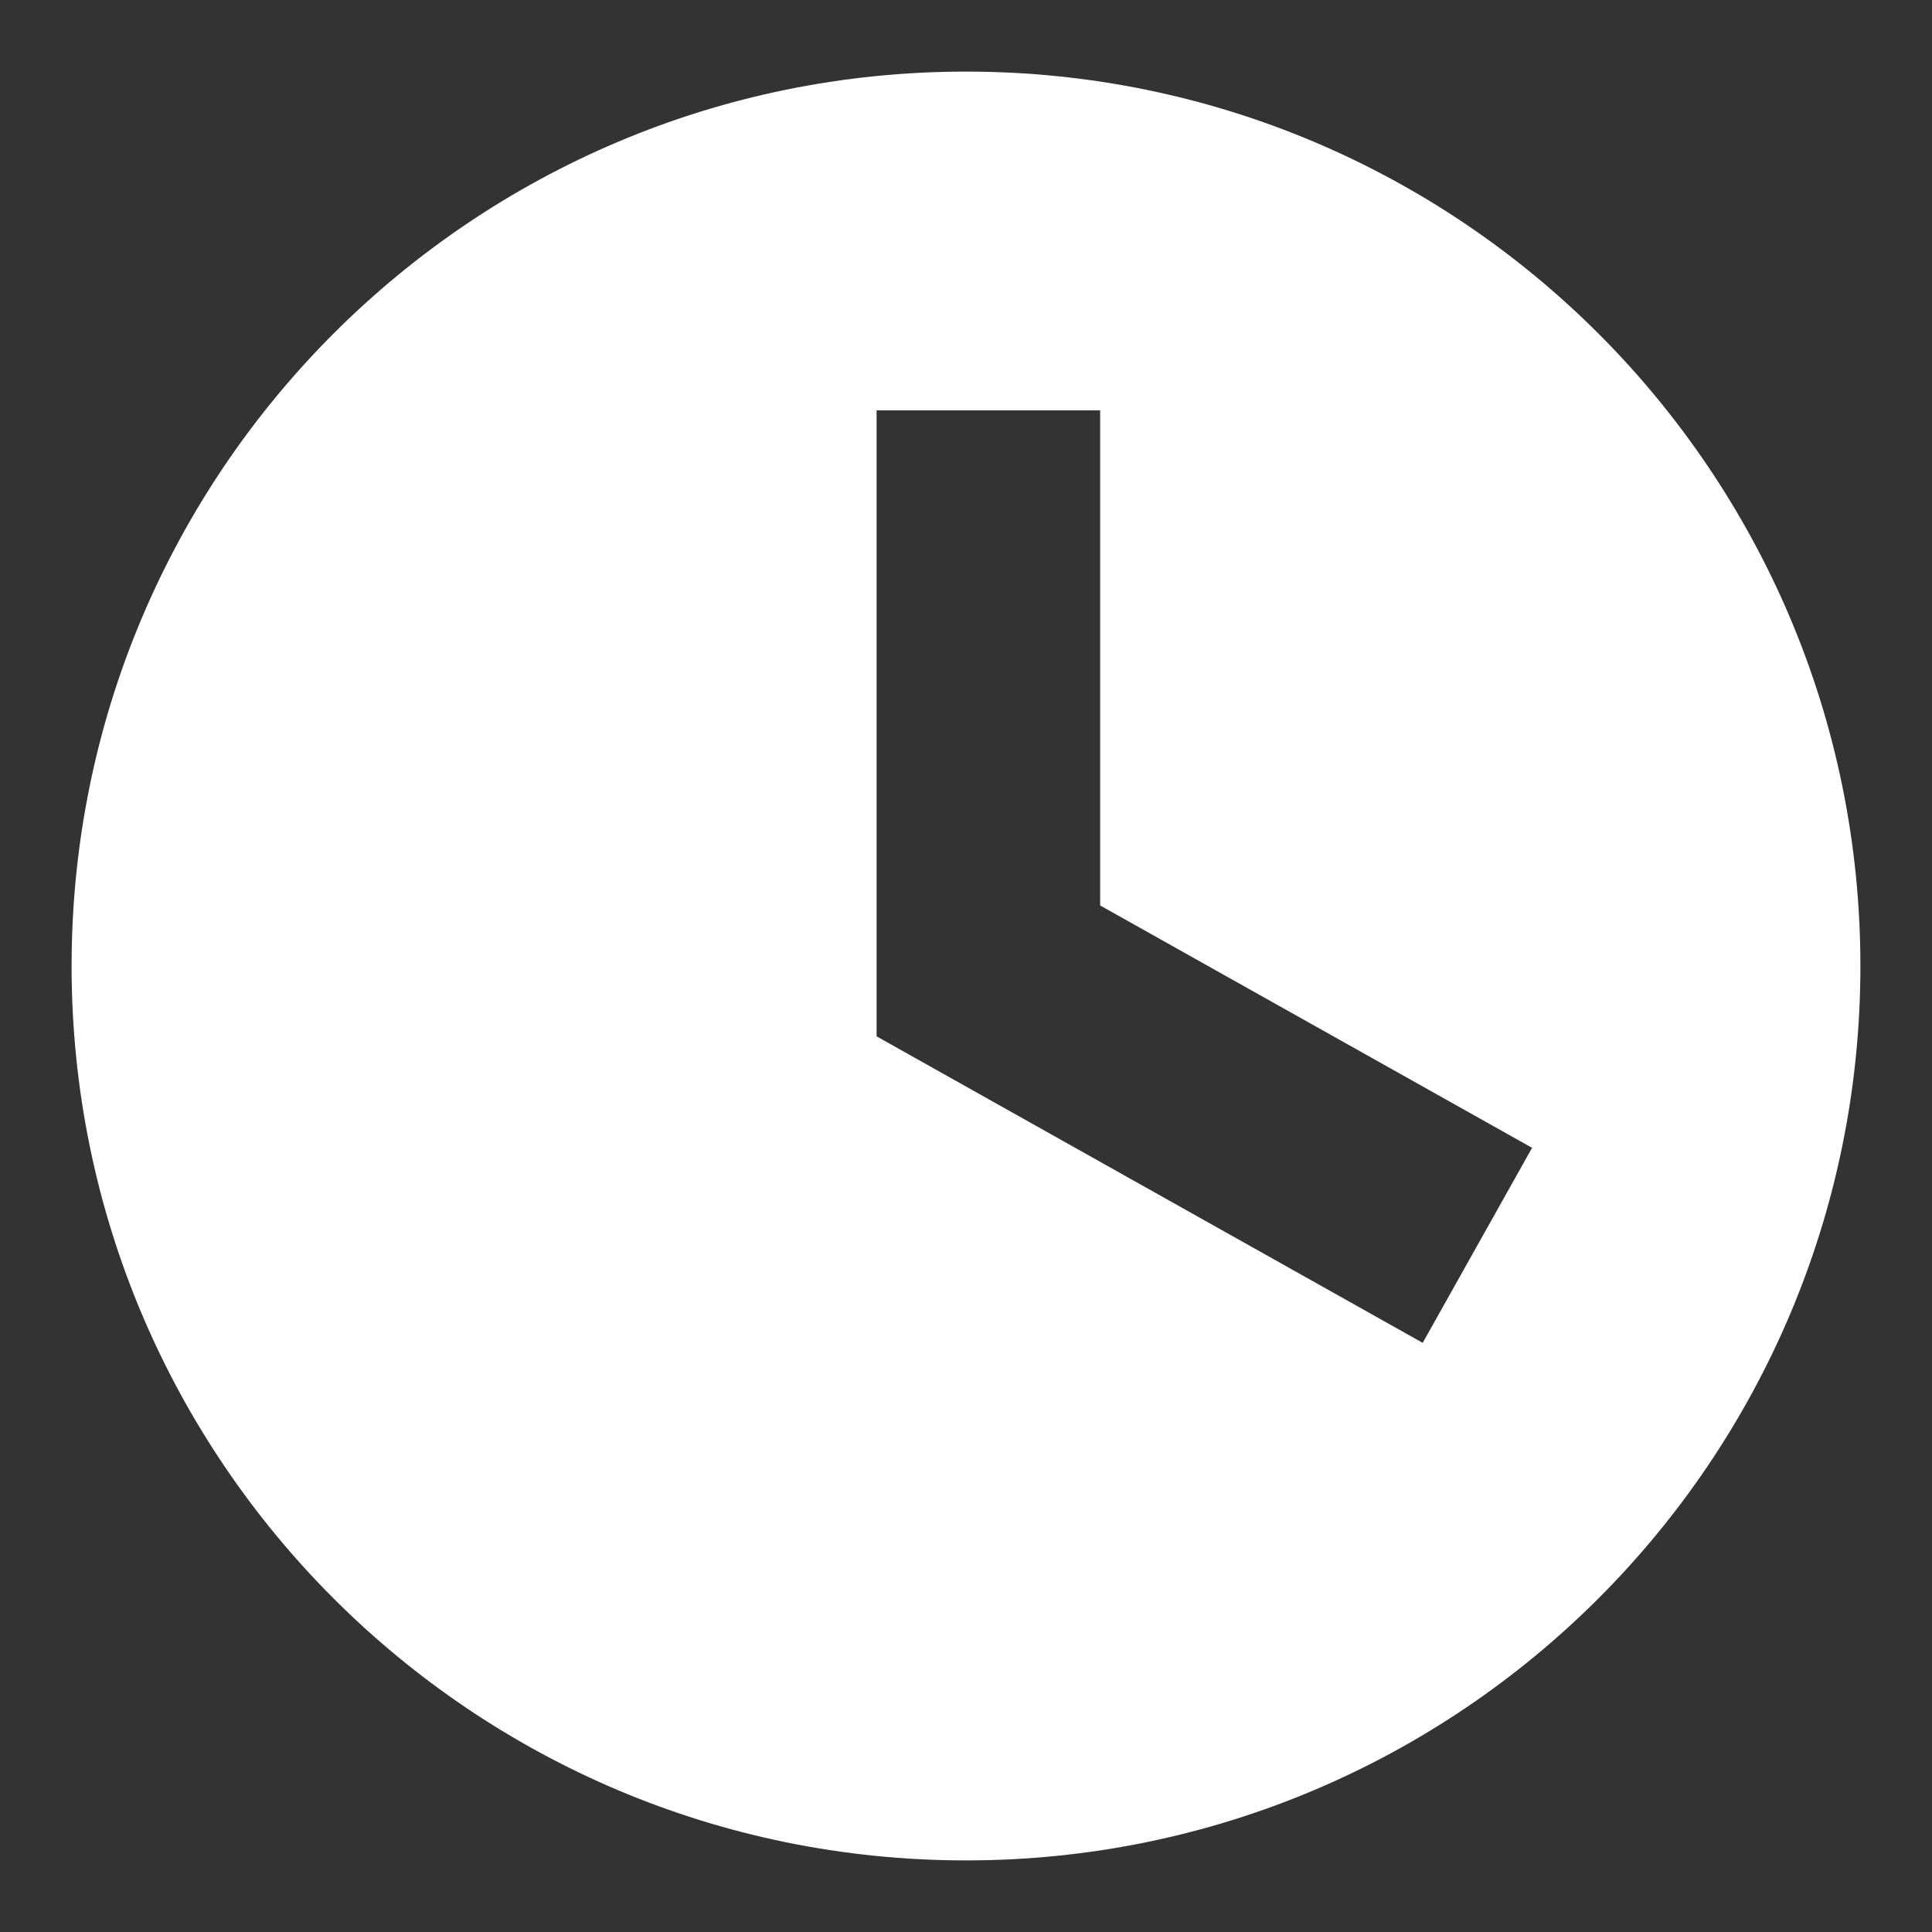 <svg width="18" height="18" viewBox="0 0 18 18" fill="none" xmlns="http://www.w3.org/2000/svg">
<rect x="0" y="0" width="18" height="18" fill="#333333" stroke="none"/>
<path fill-rule="evenodd" clip-rule="evenodd" d="M9 17.333C13.602 17.333 17.333 13.602 17.333 9C17.333 4.398 13.602 0.667 9 0.667C4.398 0.667 0.667 4.398 0.667 9C0.667 13.602 4.398 17.333 9 17.333ZM8.167 3.823H10.25V8.436L14.274 10.694L13.255 12.511L8.168 9.656L8.168 9.656H8.167V3.823Z" fill="white"/>
</svg>
